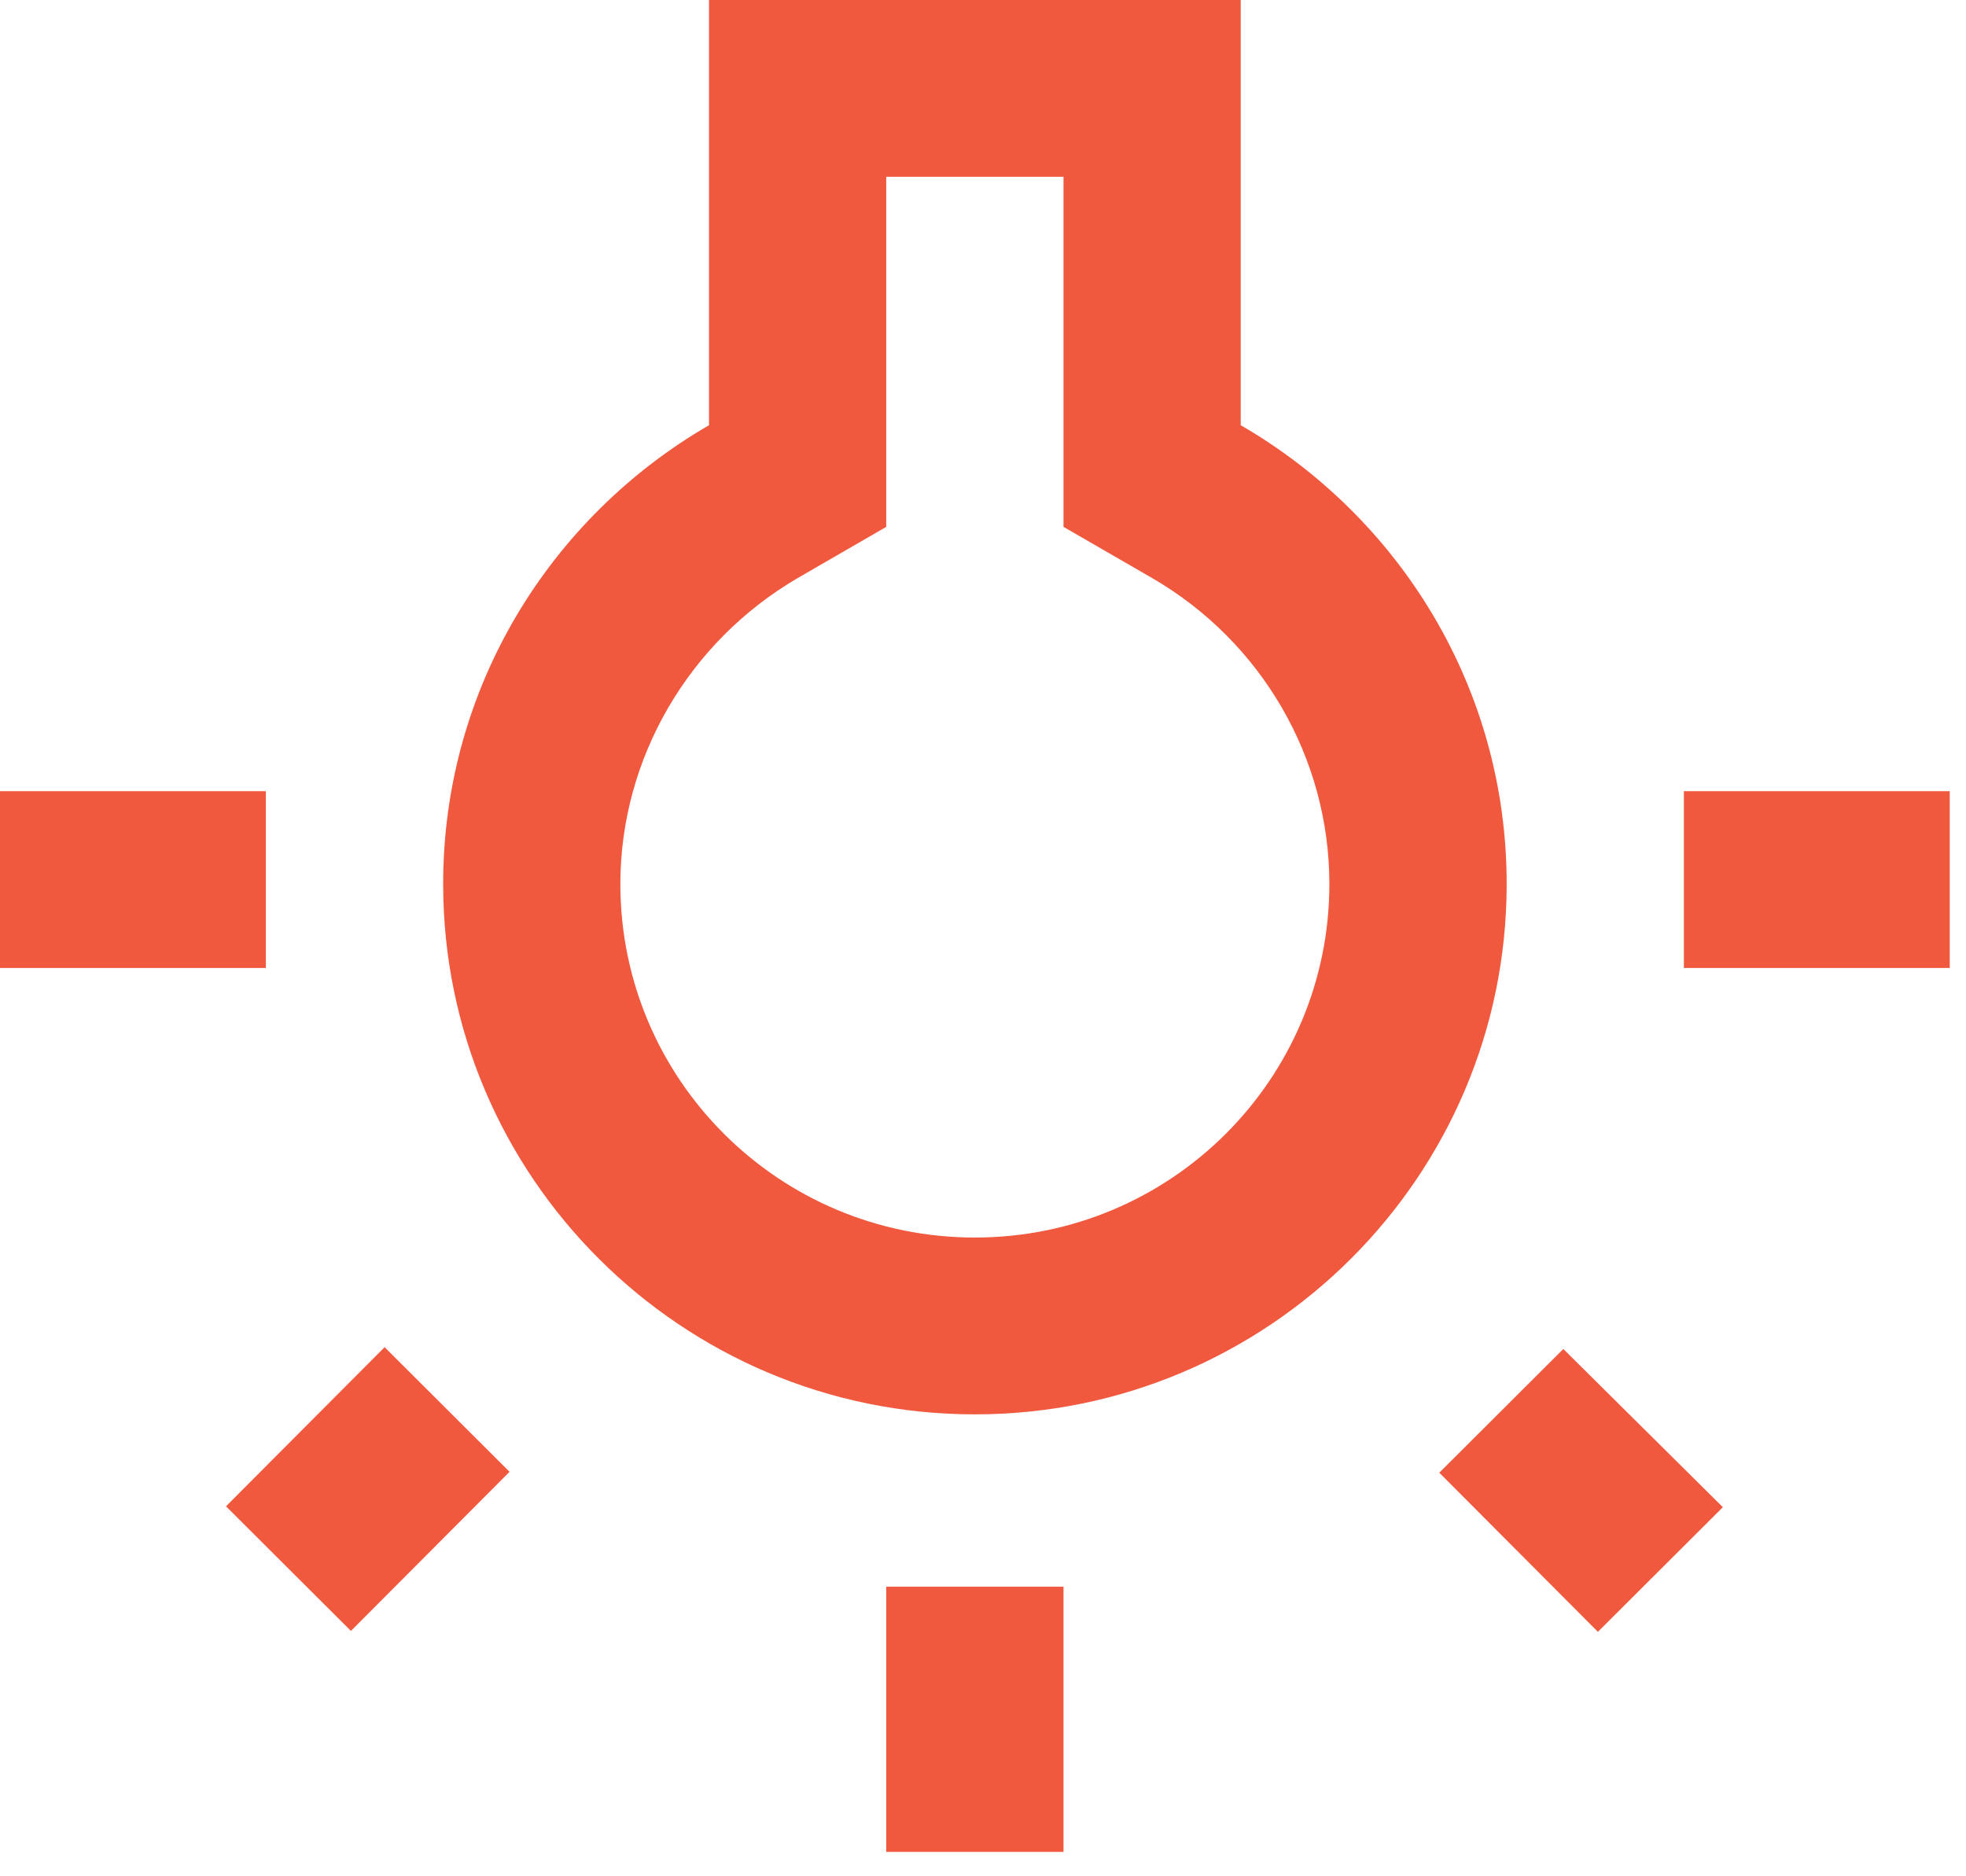 <?xml version="1.0" encoding="UTF-8"?>
<svg width="22px" height="21px" viewBox="0 0 22 21" version="1.1" xmlns="http://www.w3.org/2000/svg" xmlns:xlink="http://www.w3.org/1999/xlink">
    <g stroke="none" stroke-width="1" fill="none" fill-rule="evenodd">
        <path d="M2.529,16.859 L3.927,18.254 L5.702,16.473 L4.304,15.078 L2.529,16.859 Z M9.917,17.759 L11.901,17.759 L11.901,20.727 L9.917,20.727 L9.917,17.759 Z M0,8.855 L2.975,8.855 L2.975,10.834 L0,10.834 L0,8.855 Z M11.901,1.979 L11.901,5.897 L12.893,6.47 C14.122,7.183 14.876,8.489 14.876,9.894 C14.876,12.08 13.101,13.851 10.909,13.851 C8.717,13.851 6.942,12.08 6.942,9.894 C6.942,8.489 7.706,7.183 8.926,6.47 L9.917,5.897 L9.917,1.979 L11.901,1.979 M13.884,0 L7.934,0 L7.934,4.759 C6.159,5.788 4.959,7.697 4.959,9.894 C4.959,13.168 7.626,15.83 10.909,15.83 C14.192,15.83 16.86,13.168 16.86,9.894 C16.86,7.697 15.66,5.788 13.884,4.759 L13.884,0 Z M18.843,8.855 L21.818,8.855 L21.818,10.834 L18.843,10.834 L18.843,8.855 Z M16.106,16.483 L17.881,18.264 L19.279,16.869 L17.494,15.098 L16.106,16.483 Z" fill="#F0593E" fill-rule="nonzero"></path>
    </g>
</svg>